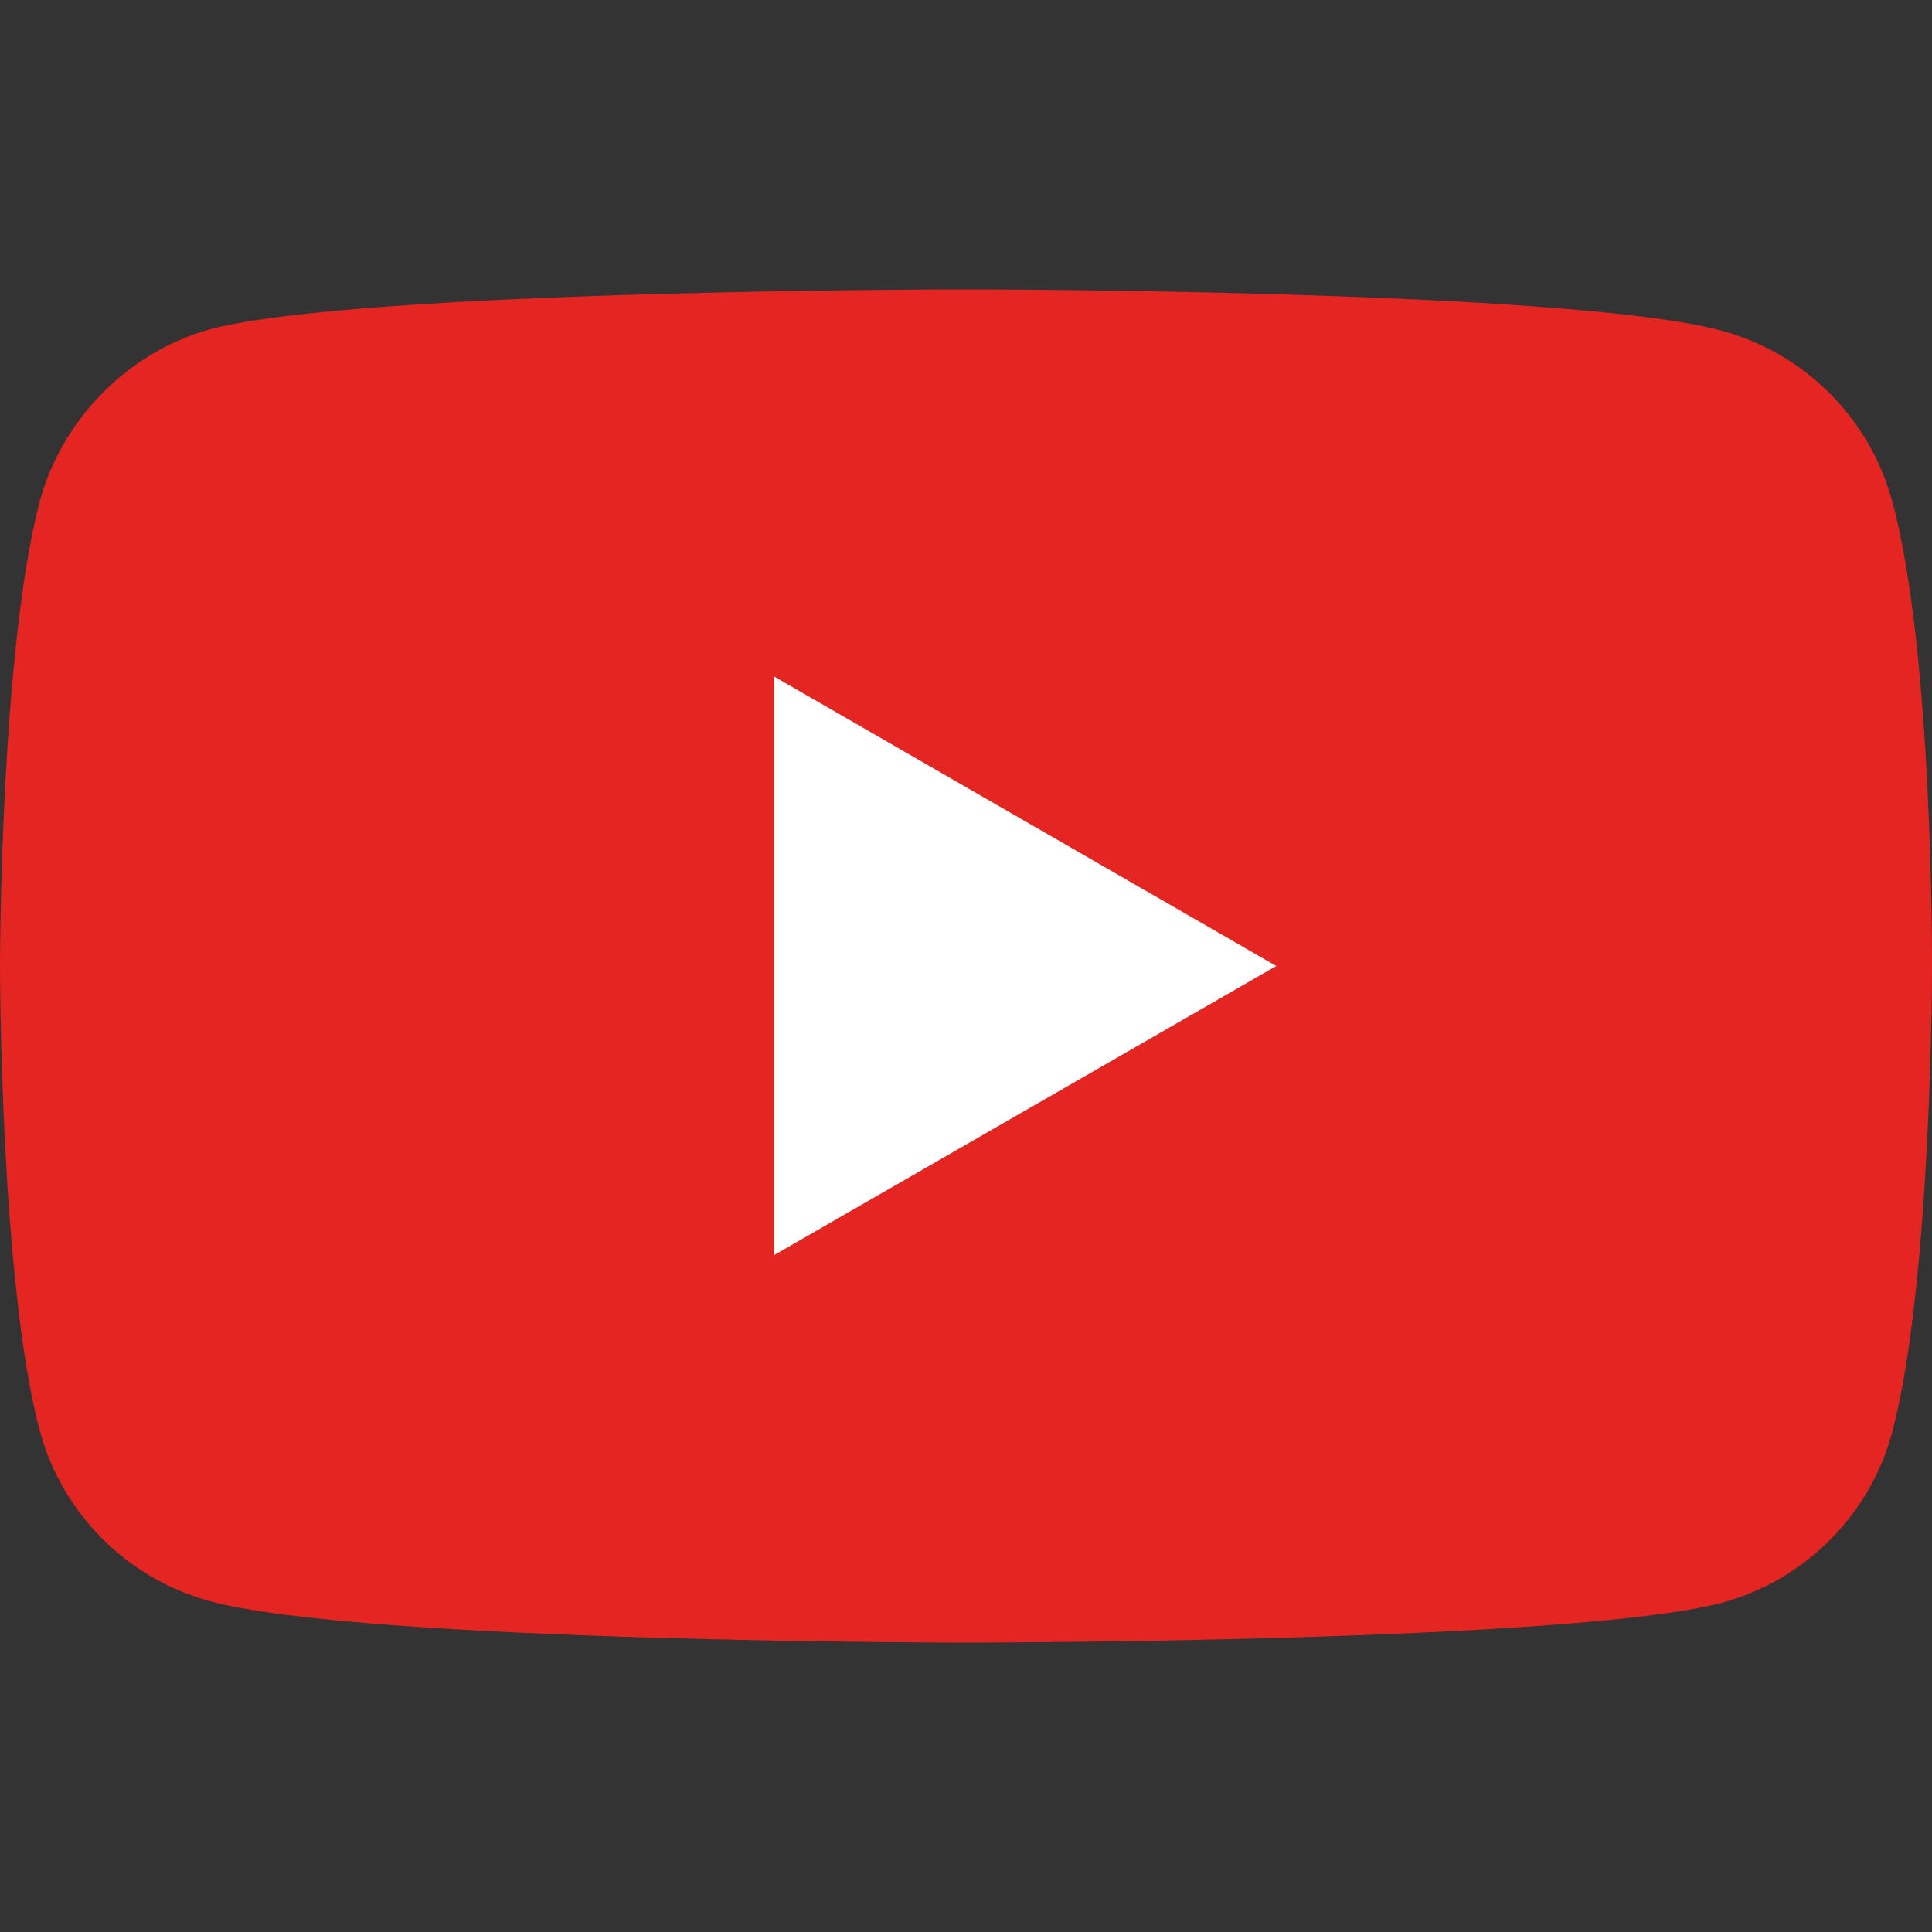 <?xml version="1.0" encoding="utf-8"?>
<!-- Generator: Adobe Illustrator 28.2.0, SVG Export Plug-In . SVG Version: 6.00 Build 0)  -->
<svg version="1.0" id="Lager_1" xmlns="http://www.w3.org/2000/svg" xmlns:xlink="http://www.w3.org/1999/xlink" x="0px" y="0px"
	 viewBox="0 0 500 500" enable-background="new 0 0 500 500" xml:space="preserve">
<rect x="0" y="0" width="500" height="500" fill="#333333" stroke="none"/>
<g id="YouTube">
	<g>
		<path fill="#E52521" d="M489.7,129.7c-5.8-21.4-22.6-38.3-44.1-44.1C406.5,74.9,250,74.9,250,74.9s-156.5,0-195.6,10.3
			c-21,5.8-38.3,23.1-44.1,44.5C0,168.9,0,250,0,250s0,81.6,10.3,120.3c5.8,21.4,22.6,38.3,44.1,44.1
			C93.9,425.1,250,425.1,250,425.1s156.5,0,195.6-10.3c21.4-5.8,38.3-22.6,44.1-44.1C500,331.6,500,250.4,500,250.4
			S500.4,168.8,489.7,129.7z"/>
		<polygon fill="#FFFFFF" points="200.2,324.9 330.3,250 200.2,175 		"/>
	</g>
</g>
</svg>
